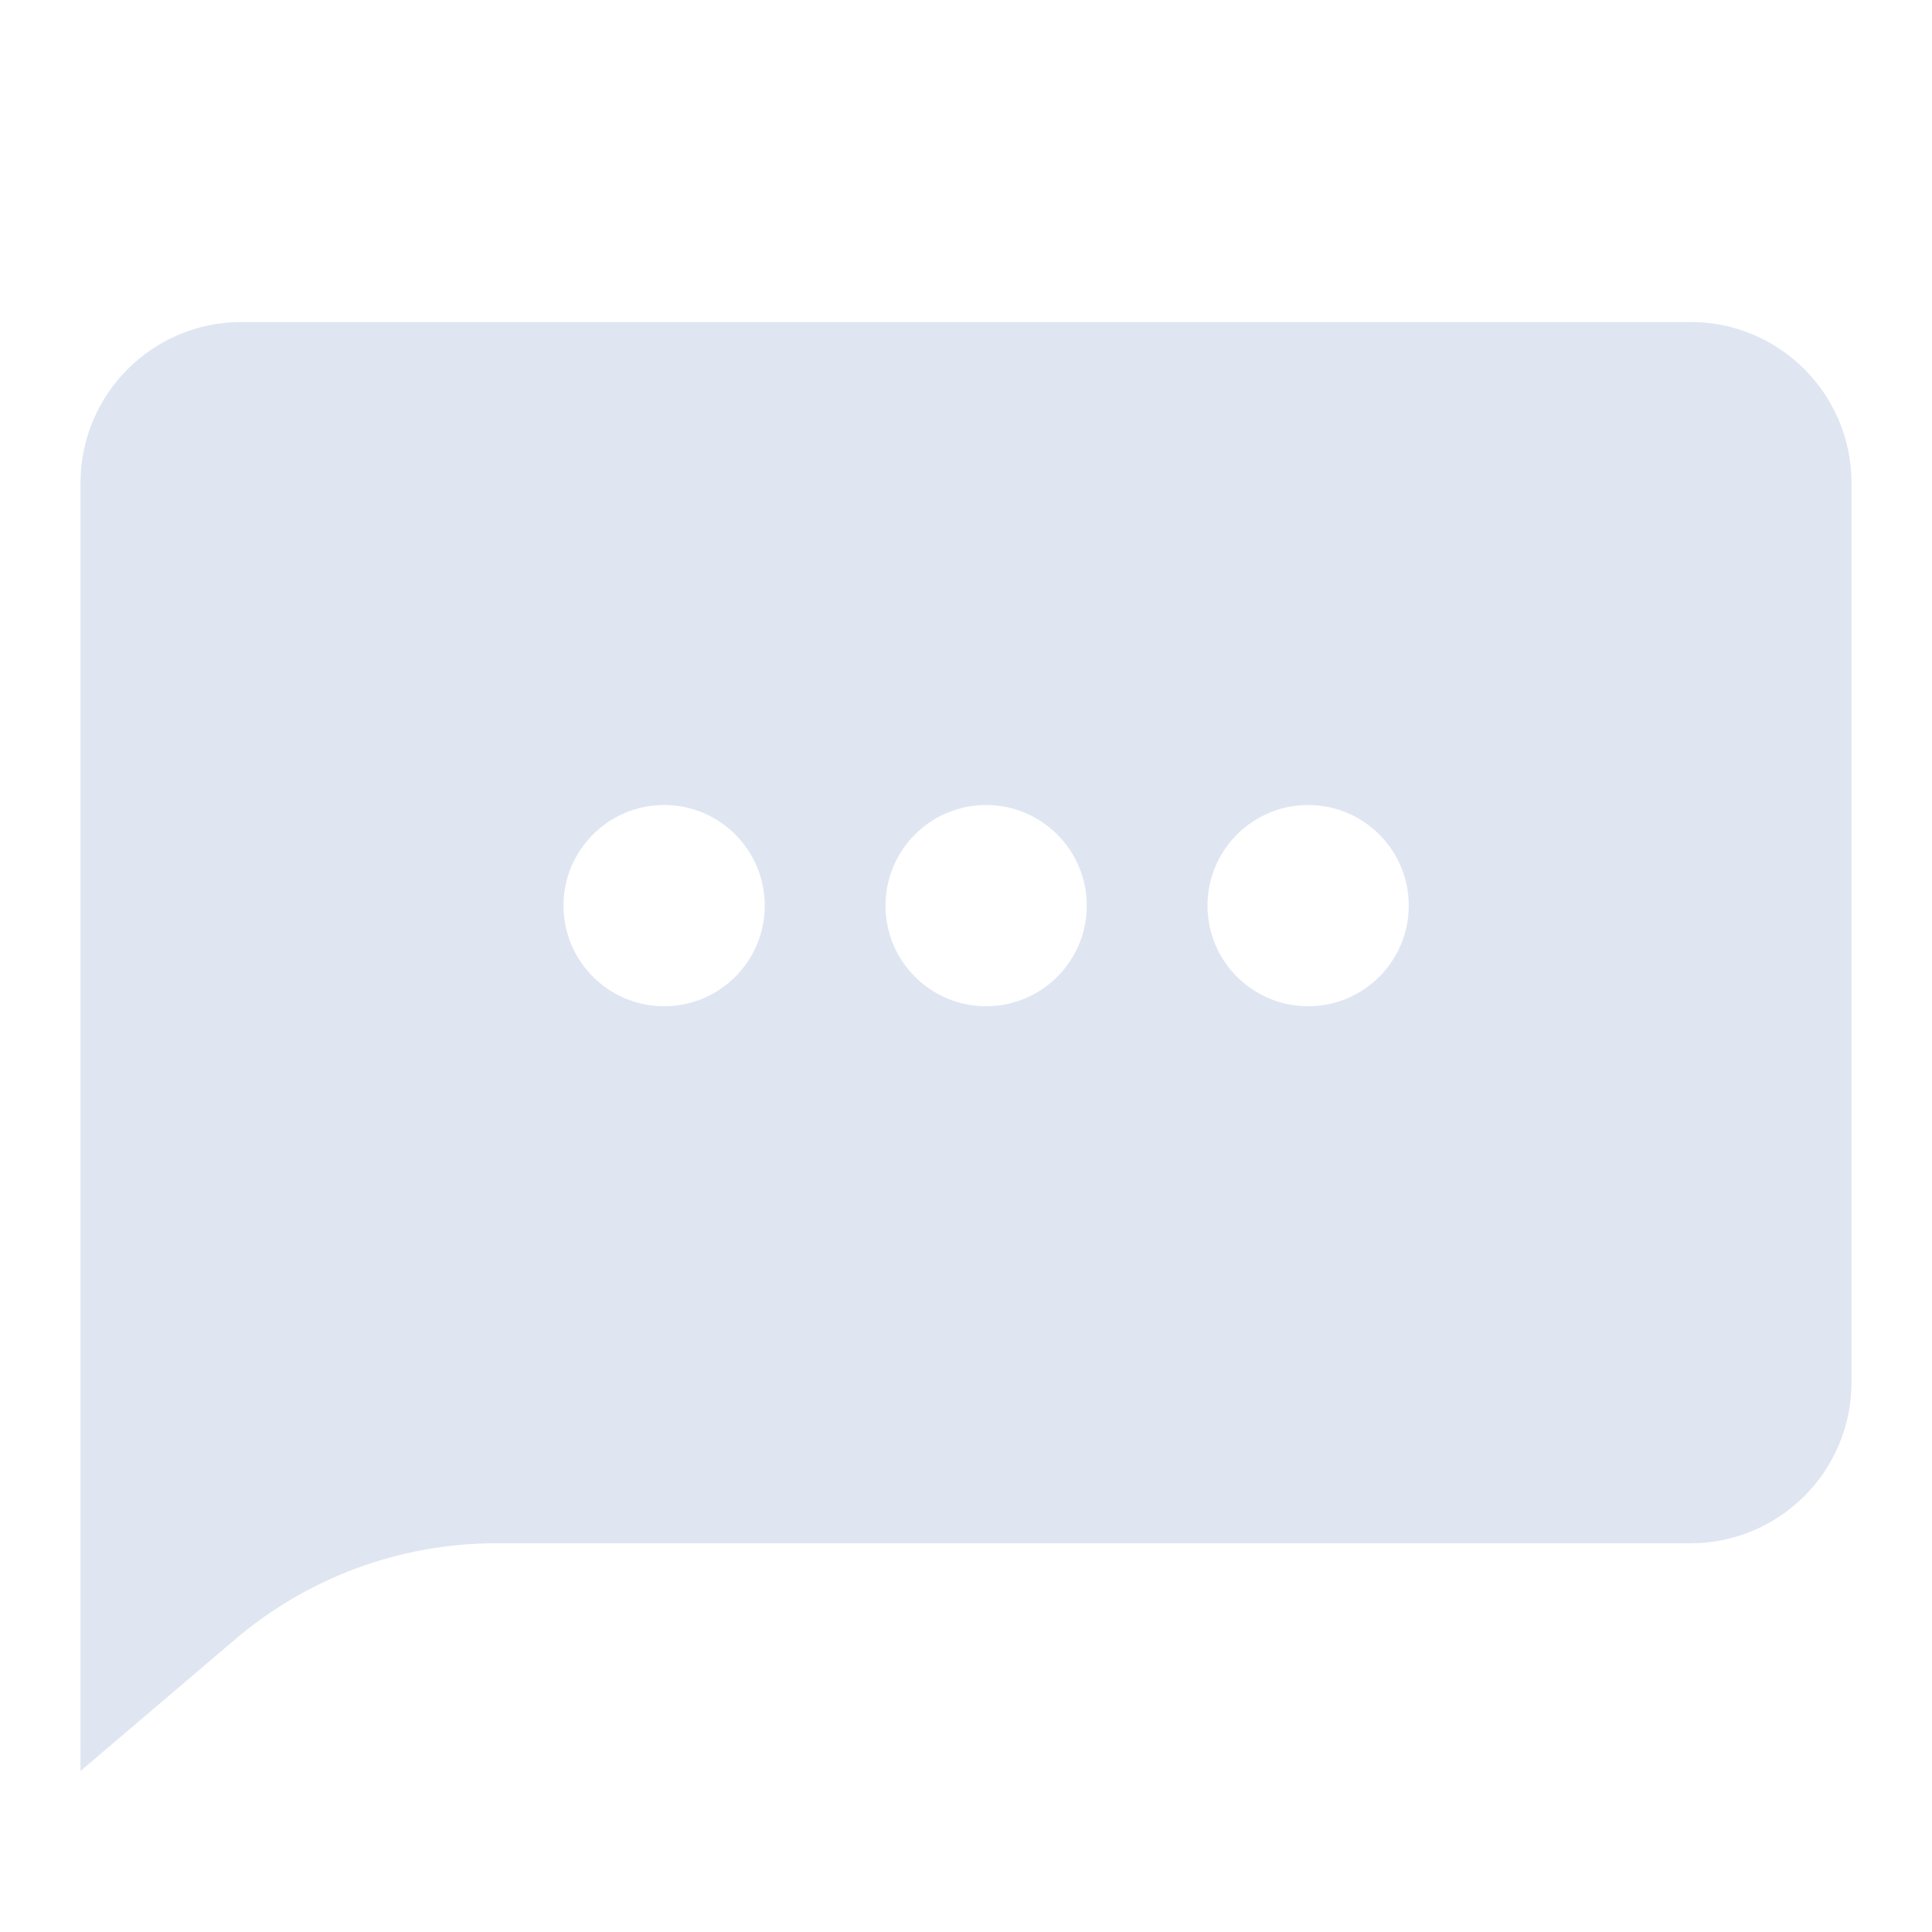 <svg width="24" height="24" viewBox="0 0 24 24" fill="none" xmlns="http://www.w3.org/2000/svg">
<path fill-rule="evenodd" clip-rule="evenodd" d="M3 4C1.895 4 1 4.895 1 6V19.171V22L2.922 20.364C3.826 19.594 4.975 19.171 6.163 19.171H21C22.105 19.171 23 18.276 23 17.171V6C23 4.895 22.105 4 21 4H3ZM8.25 12.5C8.94 12.5 9.5 11.94 9.5 11.25C9.5 10.56 8.94 10 8.25 10C7.56 10 7 10.56 7 11.25C7 11.94 7.56 12.5 8.25 12.5ZM13.5 11.25C13.5 11.94 12.94 12.5 12.25 12.5C11.56 12.5 11 11.94 11 11.25C11 10.56 11.56 10 12.25 10C12.94 10 13.5 10.56 13.5 11.25ZM16.25 12.5C16.94 12.5 17.5 11.94 17.5 11.25C17.5 10.56 16.94 10 16.25 10C15.56 10 15 10.56 15 11.25C15 11.94 15.56 12.5 16.25 12.5Z" fill="#DFE6F2"/>
</svg>
